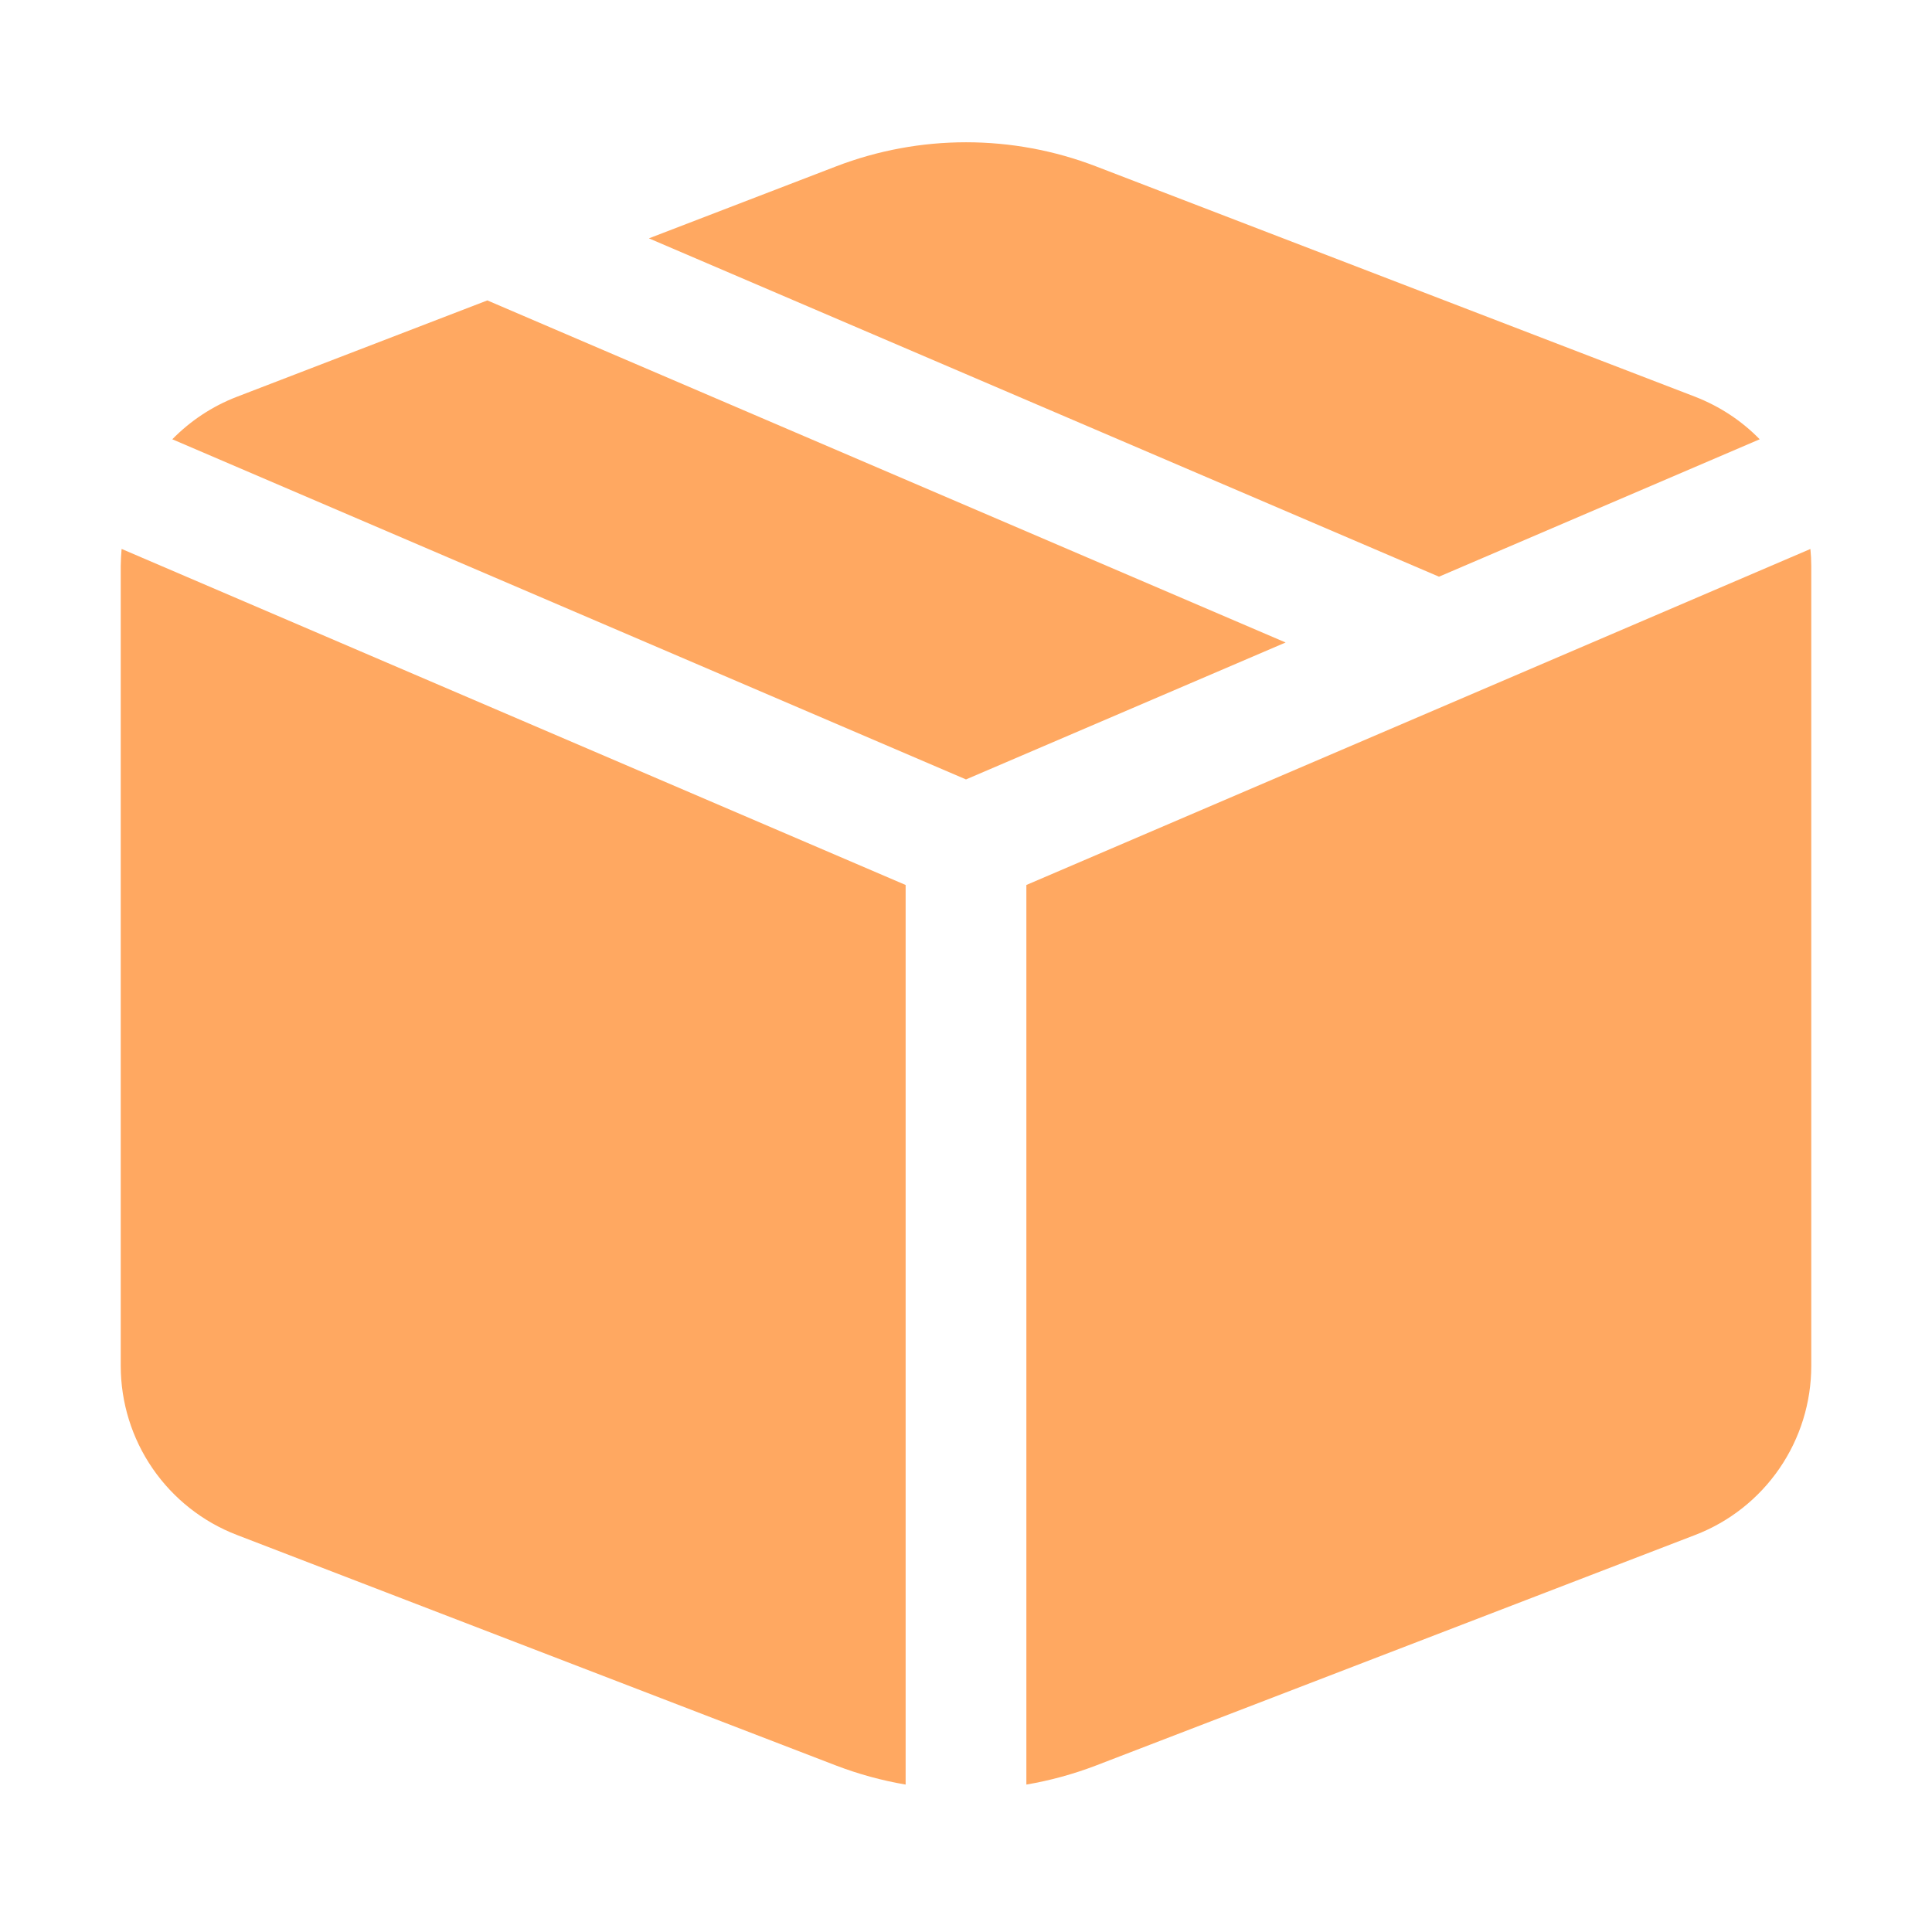 <svg width="65" height="65" viewBox="0 0 65 65" fill="none" xmlns="http://www.w3.org/2000/svg">
<path d="M16.396 10.107L43.253 21.616L32.5 26.223L5.797 14.779C6.398 14.166 7.134 13.67 7.971 13.349L16.396 10.107ZM21.832 8.019L28.129 5.598C30.944 4.516 34.06 4.516 36.875 5.598L57.033 13.349C57.866 13.674 58.602 14.162 59.203 14.779L48.413 19.402L21.832 8.019ZM60.913 18.468L34.531 29.774V60.04C35.33 59.904 36.112 59.69 36.875 59.398L57.033 51.642C58.183 51.2 59.171 50.42 59.868 49.404C60.565 48.389 60.938 47.186 60.938 45.955V19.037C60.938 18.847 60.928 18.658 60.909 18.468M30.469 60.04V29.774L4.091 18.468C4.075 18.657 4.065 18.847 4.062 19.037V45.955C4.063 47.187 4.436 48.39 5.134 49.405C5.832 50.42 6.821 51.201 7.971 51.642L28.125 59.398C28.888 59.69 29.67 59.904 30.469 60.04Z" fill="#FFA861"/>
</svg>
